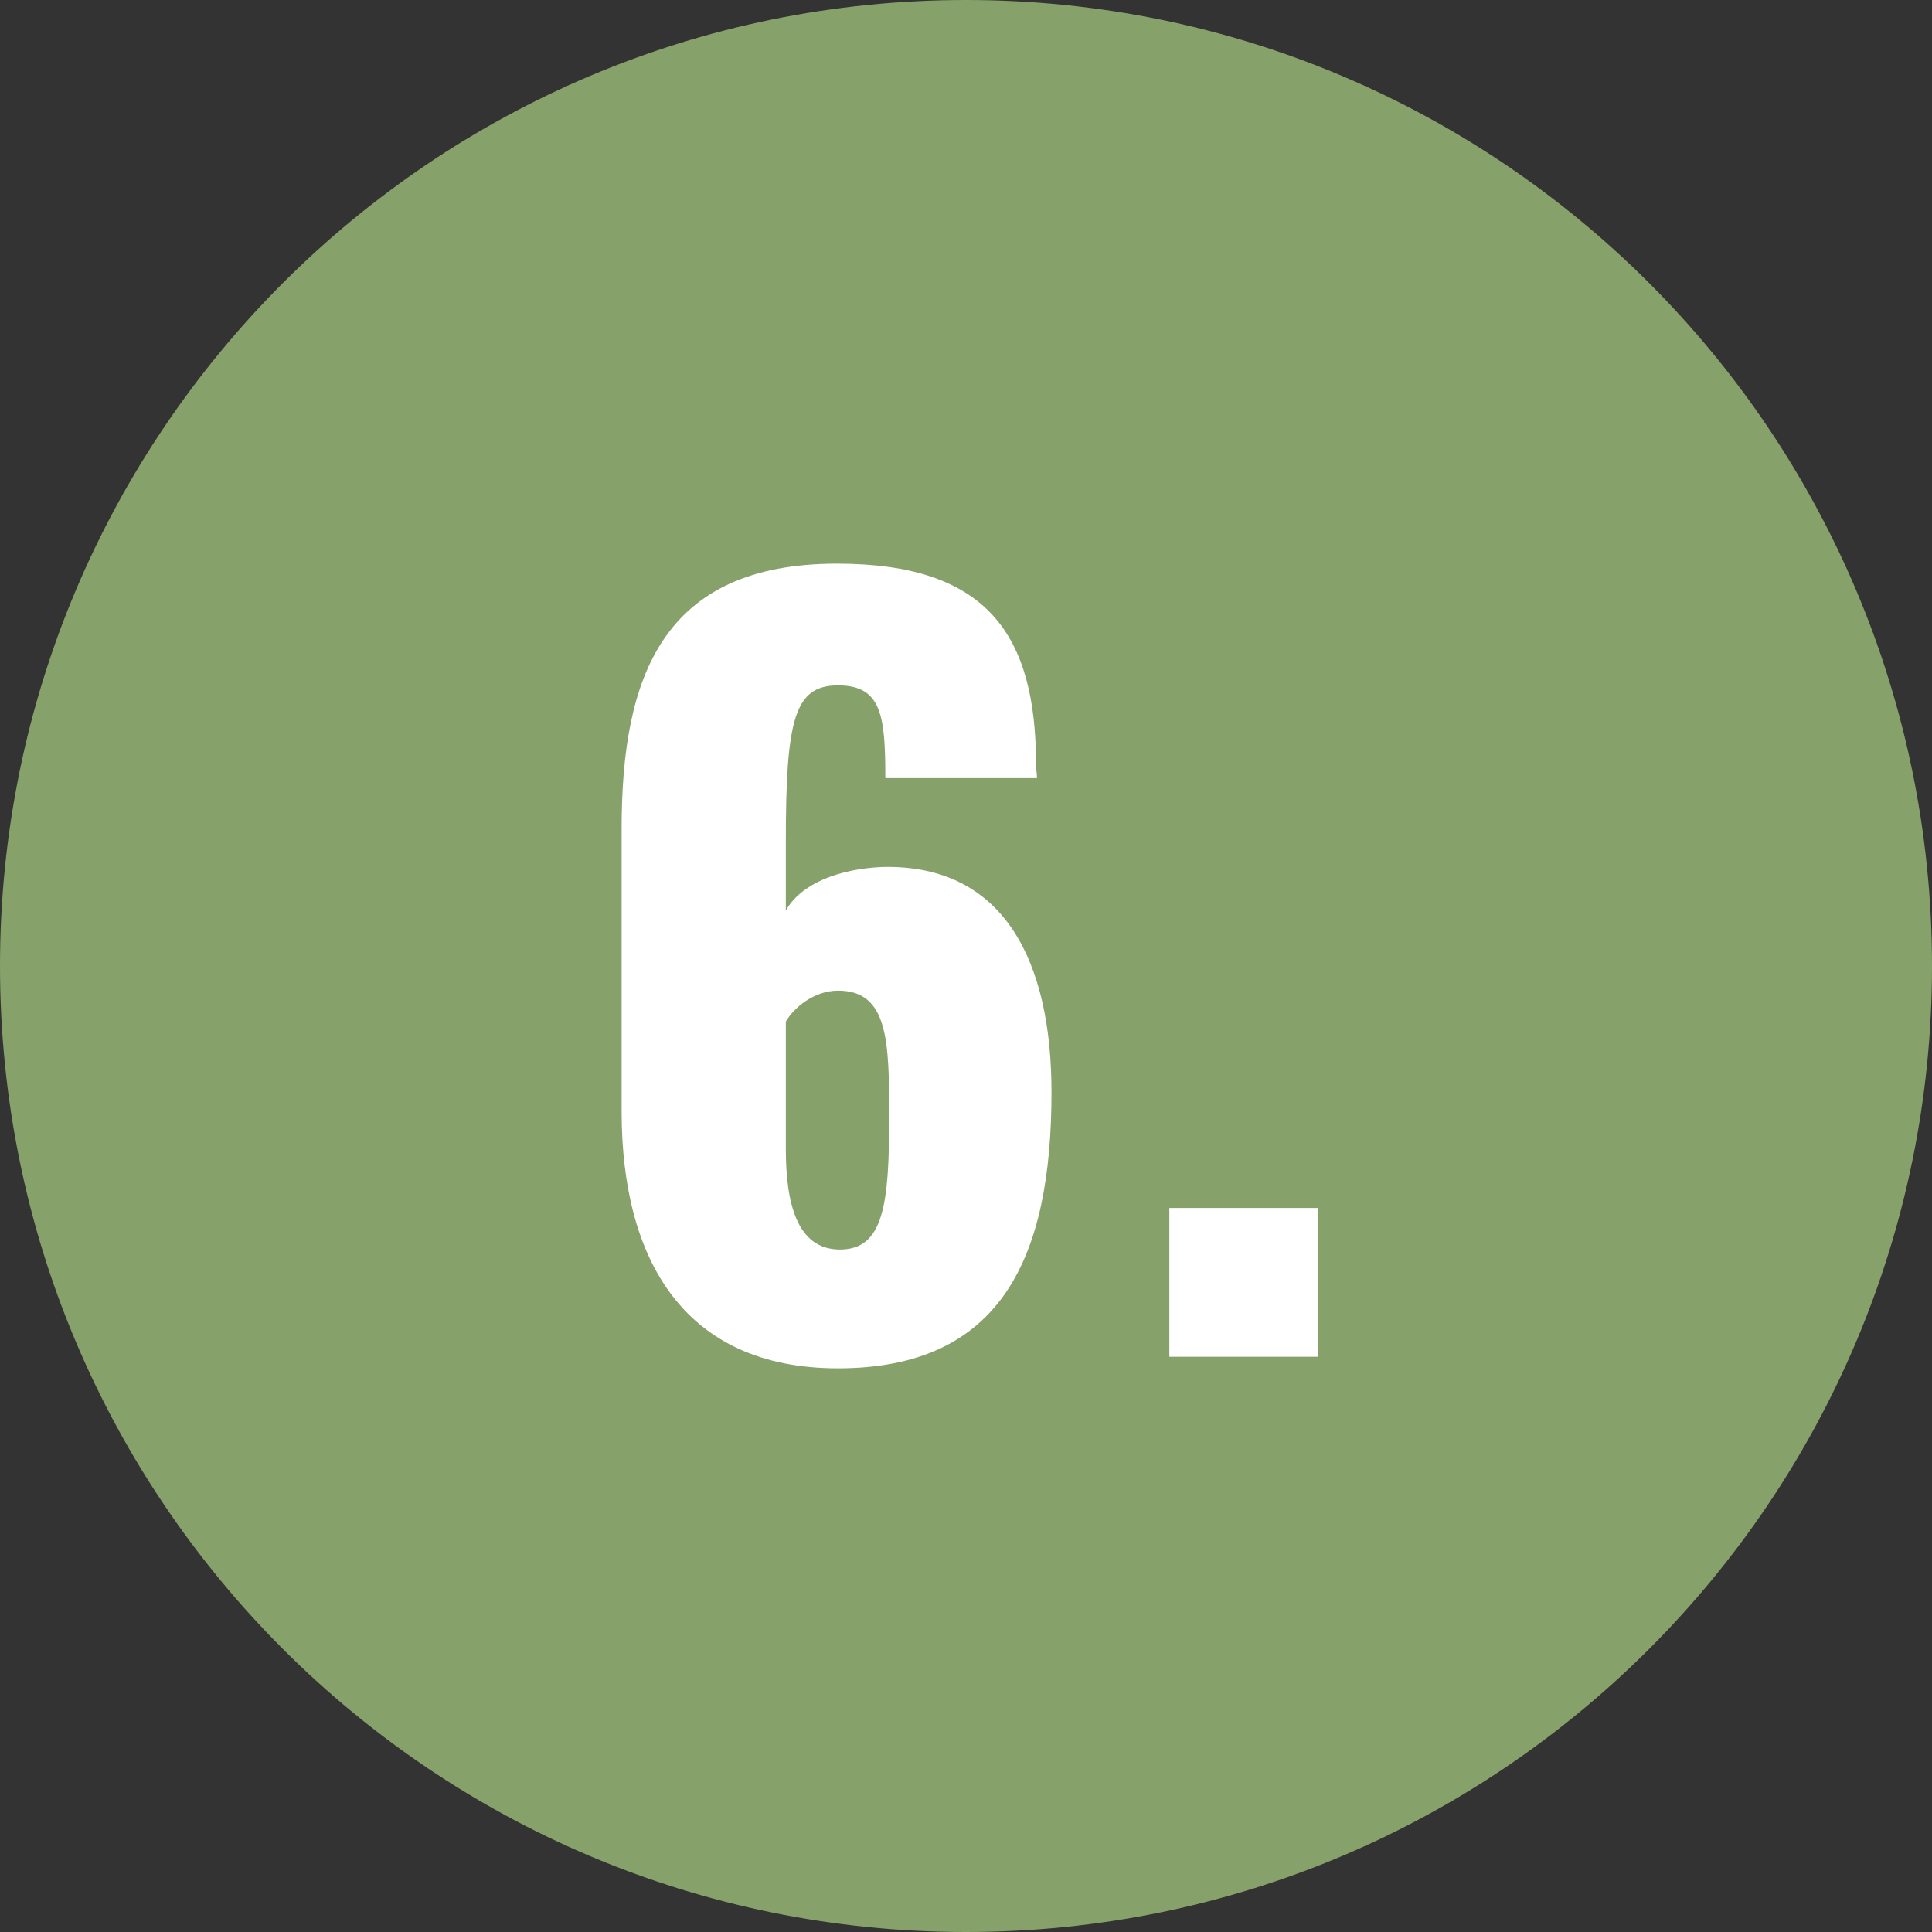 <?xml version="1.0" encoding="UTF-8"?>
<svg xmlns="http://www.w3.org/2000/svg" viewBox="0 0 80 80">
  <rect x="0" y="0" width="80" height="80" fill="#333333" stroke="none"/>
  <g>
    <path d="M40,0c22.09,0,40,17.91,40,40s-17.91,40-40,40S0,62.09,0,40,17.91,0,40,0Z" style="fill: #86a26a;"></path>
    <path d="M25.74,46.02v-11.72c0-6.32,1.72-10.96,8.92-10.96,6.2,0,8.24,2.92,8.24,8.32,0,.2.04.4.04.56h-6.28c0-2.6-.16-3.84-1.96-3.84s-2.16,1.4-2.16,6.44v2.88c.64-1.12,2.2-1.72,4-1.8,5.12-.12,7,4.04,7,9.32,0,6.8-2.04,11.44-8.84,11.44-6.36,0-8.96-4.48-8.96-10.64ZM36.82,46.26c0-3.16-.04-5.24-2.12-5.24-1,0-1.84.72-2.16,1.28v5.28c0,2.2.44,4.16,2.24,4.16s2.04-1.84,2.04-5.48Z" style="fill: #fff;"></path>
    <path d="M48.42,50.02h6.16v6.16h-6.16v-6.16Z" style="fill: #fff;"></path>
  </g>
</svg>
